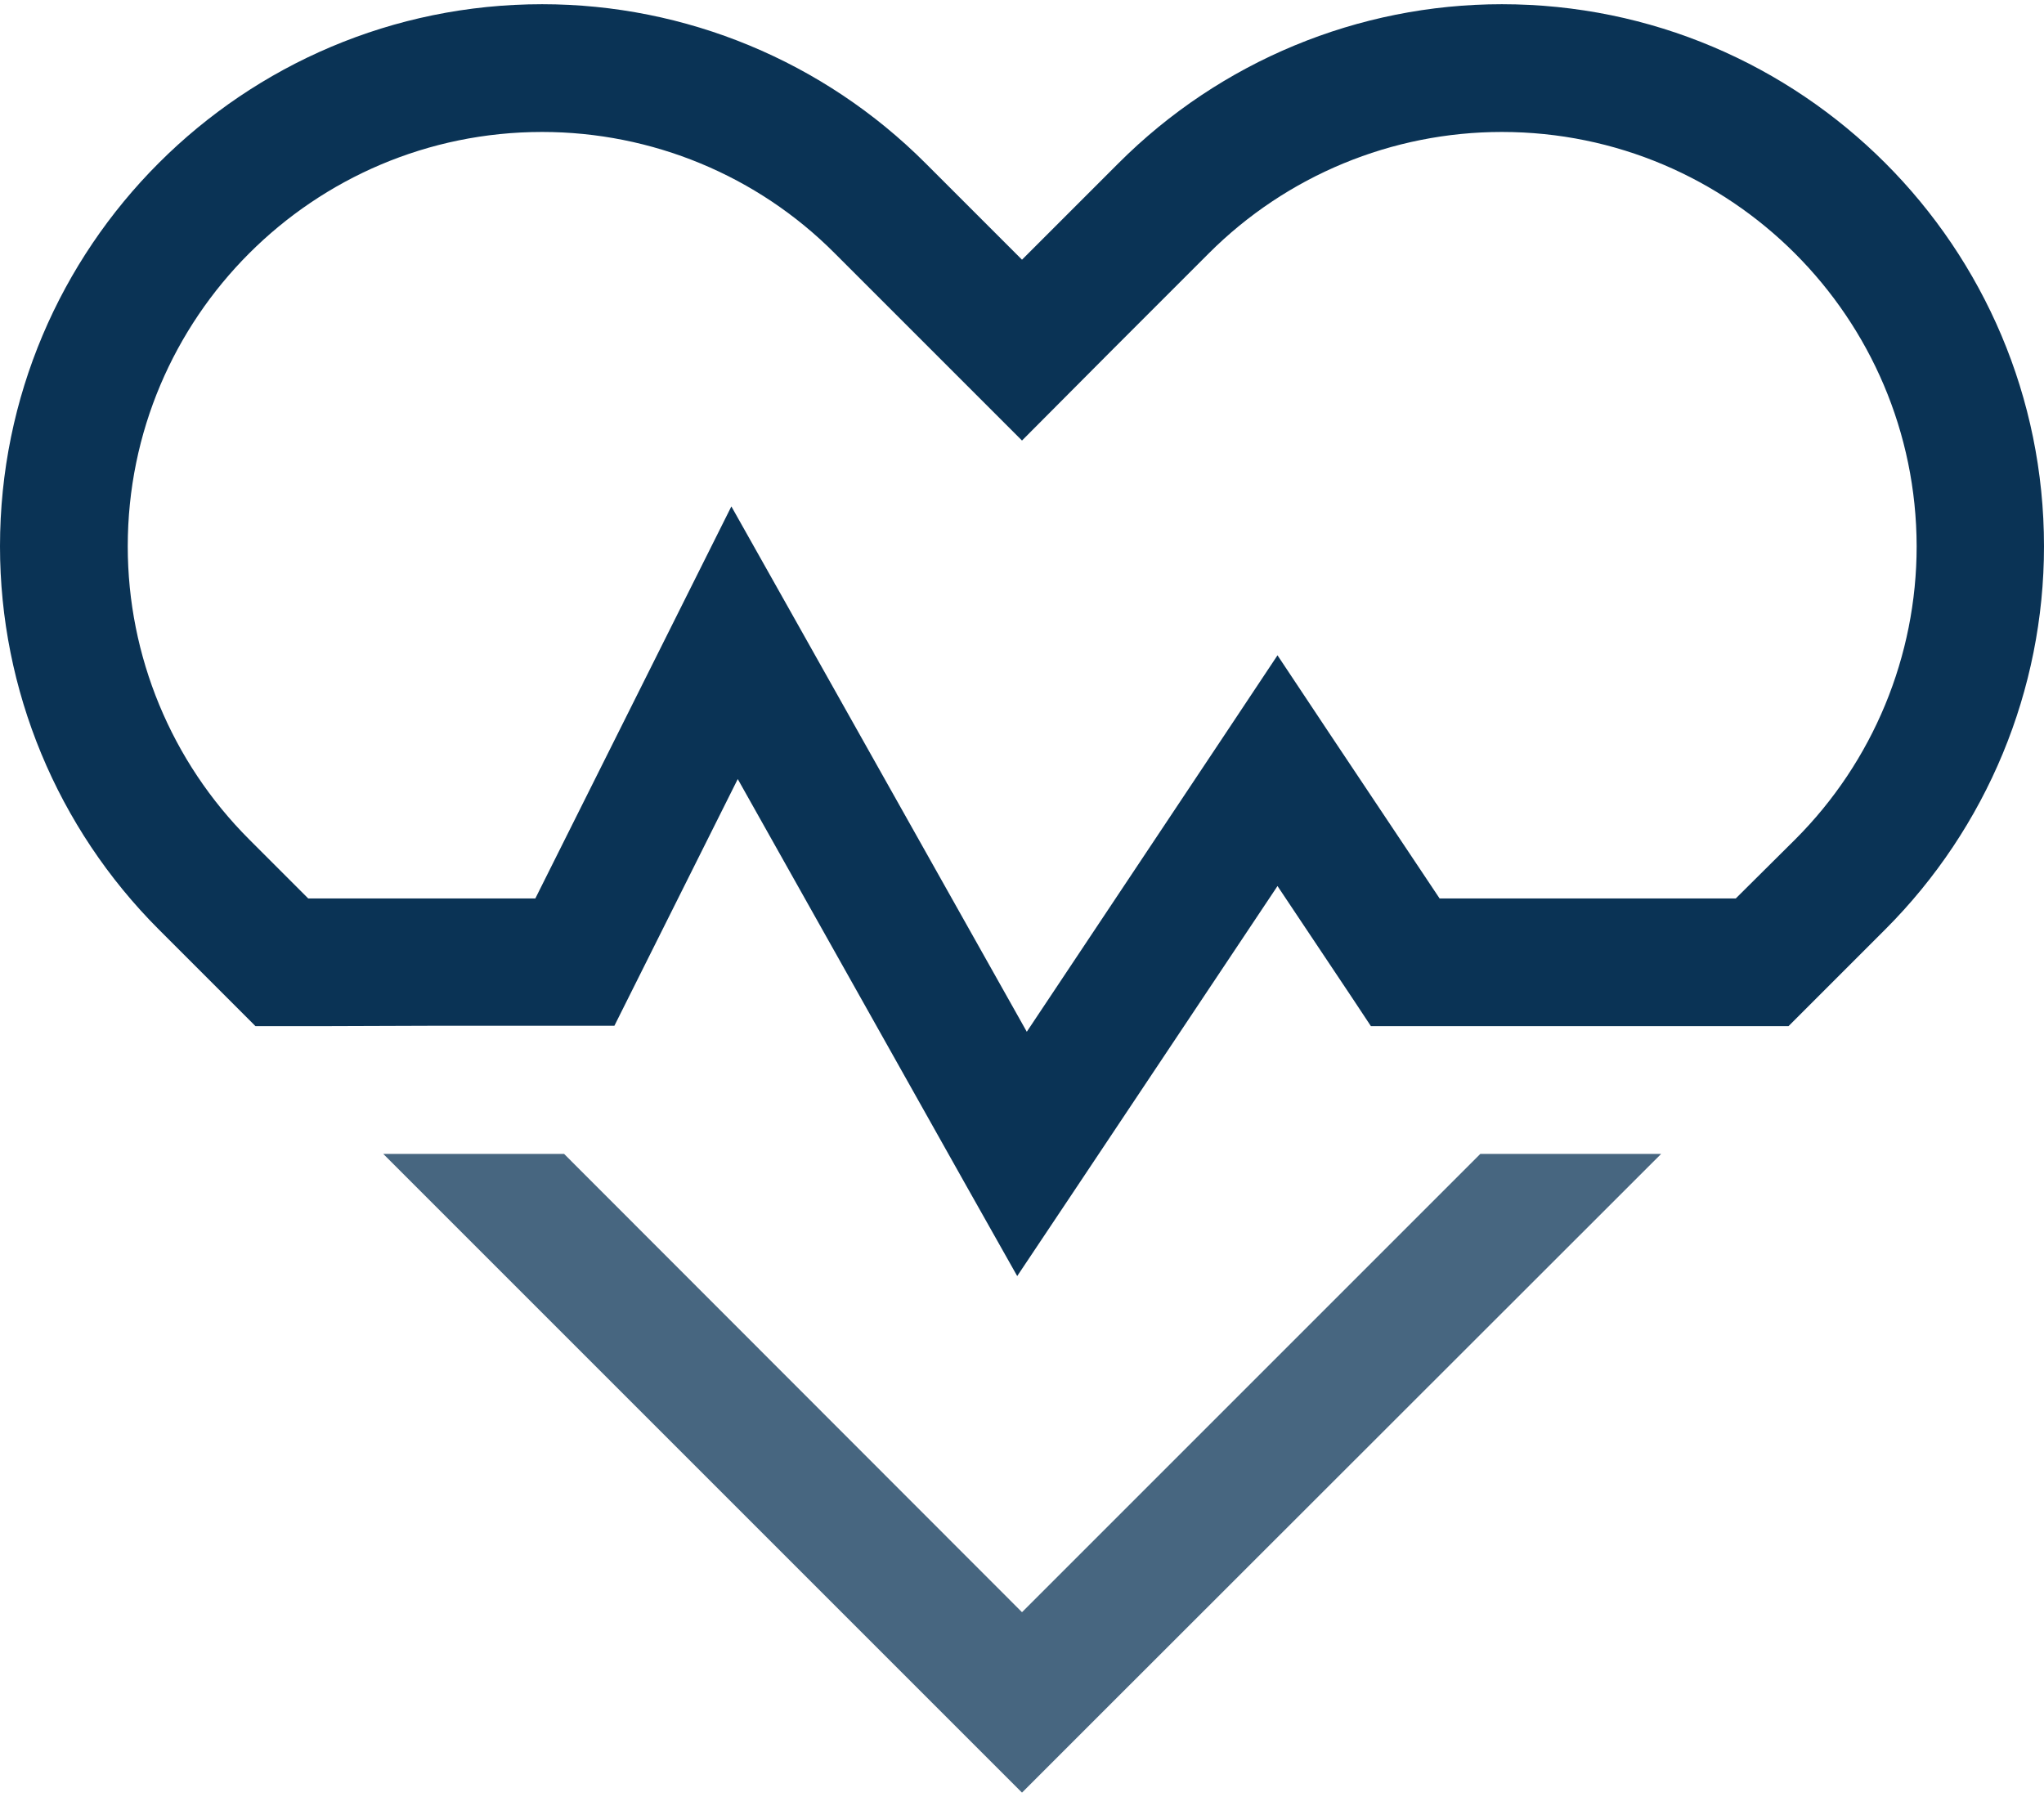 <?xml version="1.0" encoding="UTF-8"?>
<svg xmlns="http://www.w3.org/2000/svg" id="a" width="91" height="80" viewBox="0 0 512 448"><path d="M376.2,0c-36,0-70.5,14.3-96,39.8l-24.2,24.2-24.2-24.2C206.3,14.3,171.8,0,135.8,0,60.8,0,0,60.8,0,135.8c0,36,14.3,70.5,39.8,96l24.2,24.2h16l29.2-.1h44.7l4.4-8.8,26.5-53,57.2,101.8,12.8,22.7,14.5-21.7,50.7-76,18.7,28,4.7,7.1h104.6l24.2-24.2c25.5-25.5,39.8-60,39.8-96C512,60.8,451.2,0,376.2,0ZM449.7,209.2l-14.9,14.8h-74.2l-27.3-40.9-13.3-20-13.3,20-49.5,74.3-59.2-105.3-14.8-26.3-13.5,27-35.6,71.2h-56.9l-14.8-14.8c-19.5-19.5-30.4-45.9-30.4-73.4,0-57.3,46.5-103.8,103.8-103.8,27.5,0,53.9,10.9,73.3,30.4l24.3,24.3,22.6,22.6,22.6-22.7,24.2-24.2c19.5-19.5,45.9-30.4,73.4-30.4,57.3,0,103.8,46.5,103.9,103.8,0,27.5-10.9,53.9-30.4,73.4Z" fill="#0a3355"/><polygon points="96 288 141.3 288 256 402.8 370.8 288 416.1 288 278.6 425.4 256 448 233.4 425.4 96 288" fill="#476680"/></svg>
